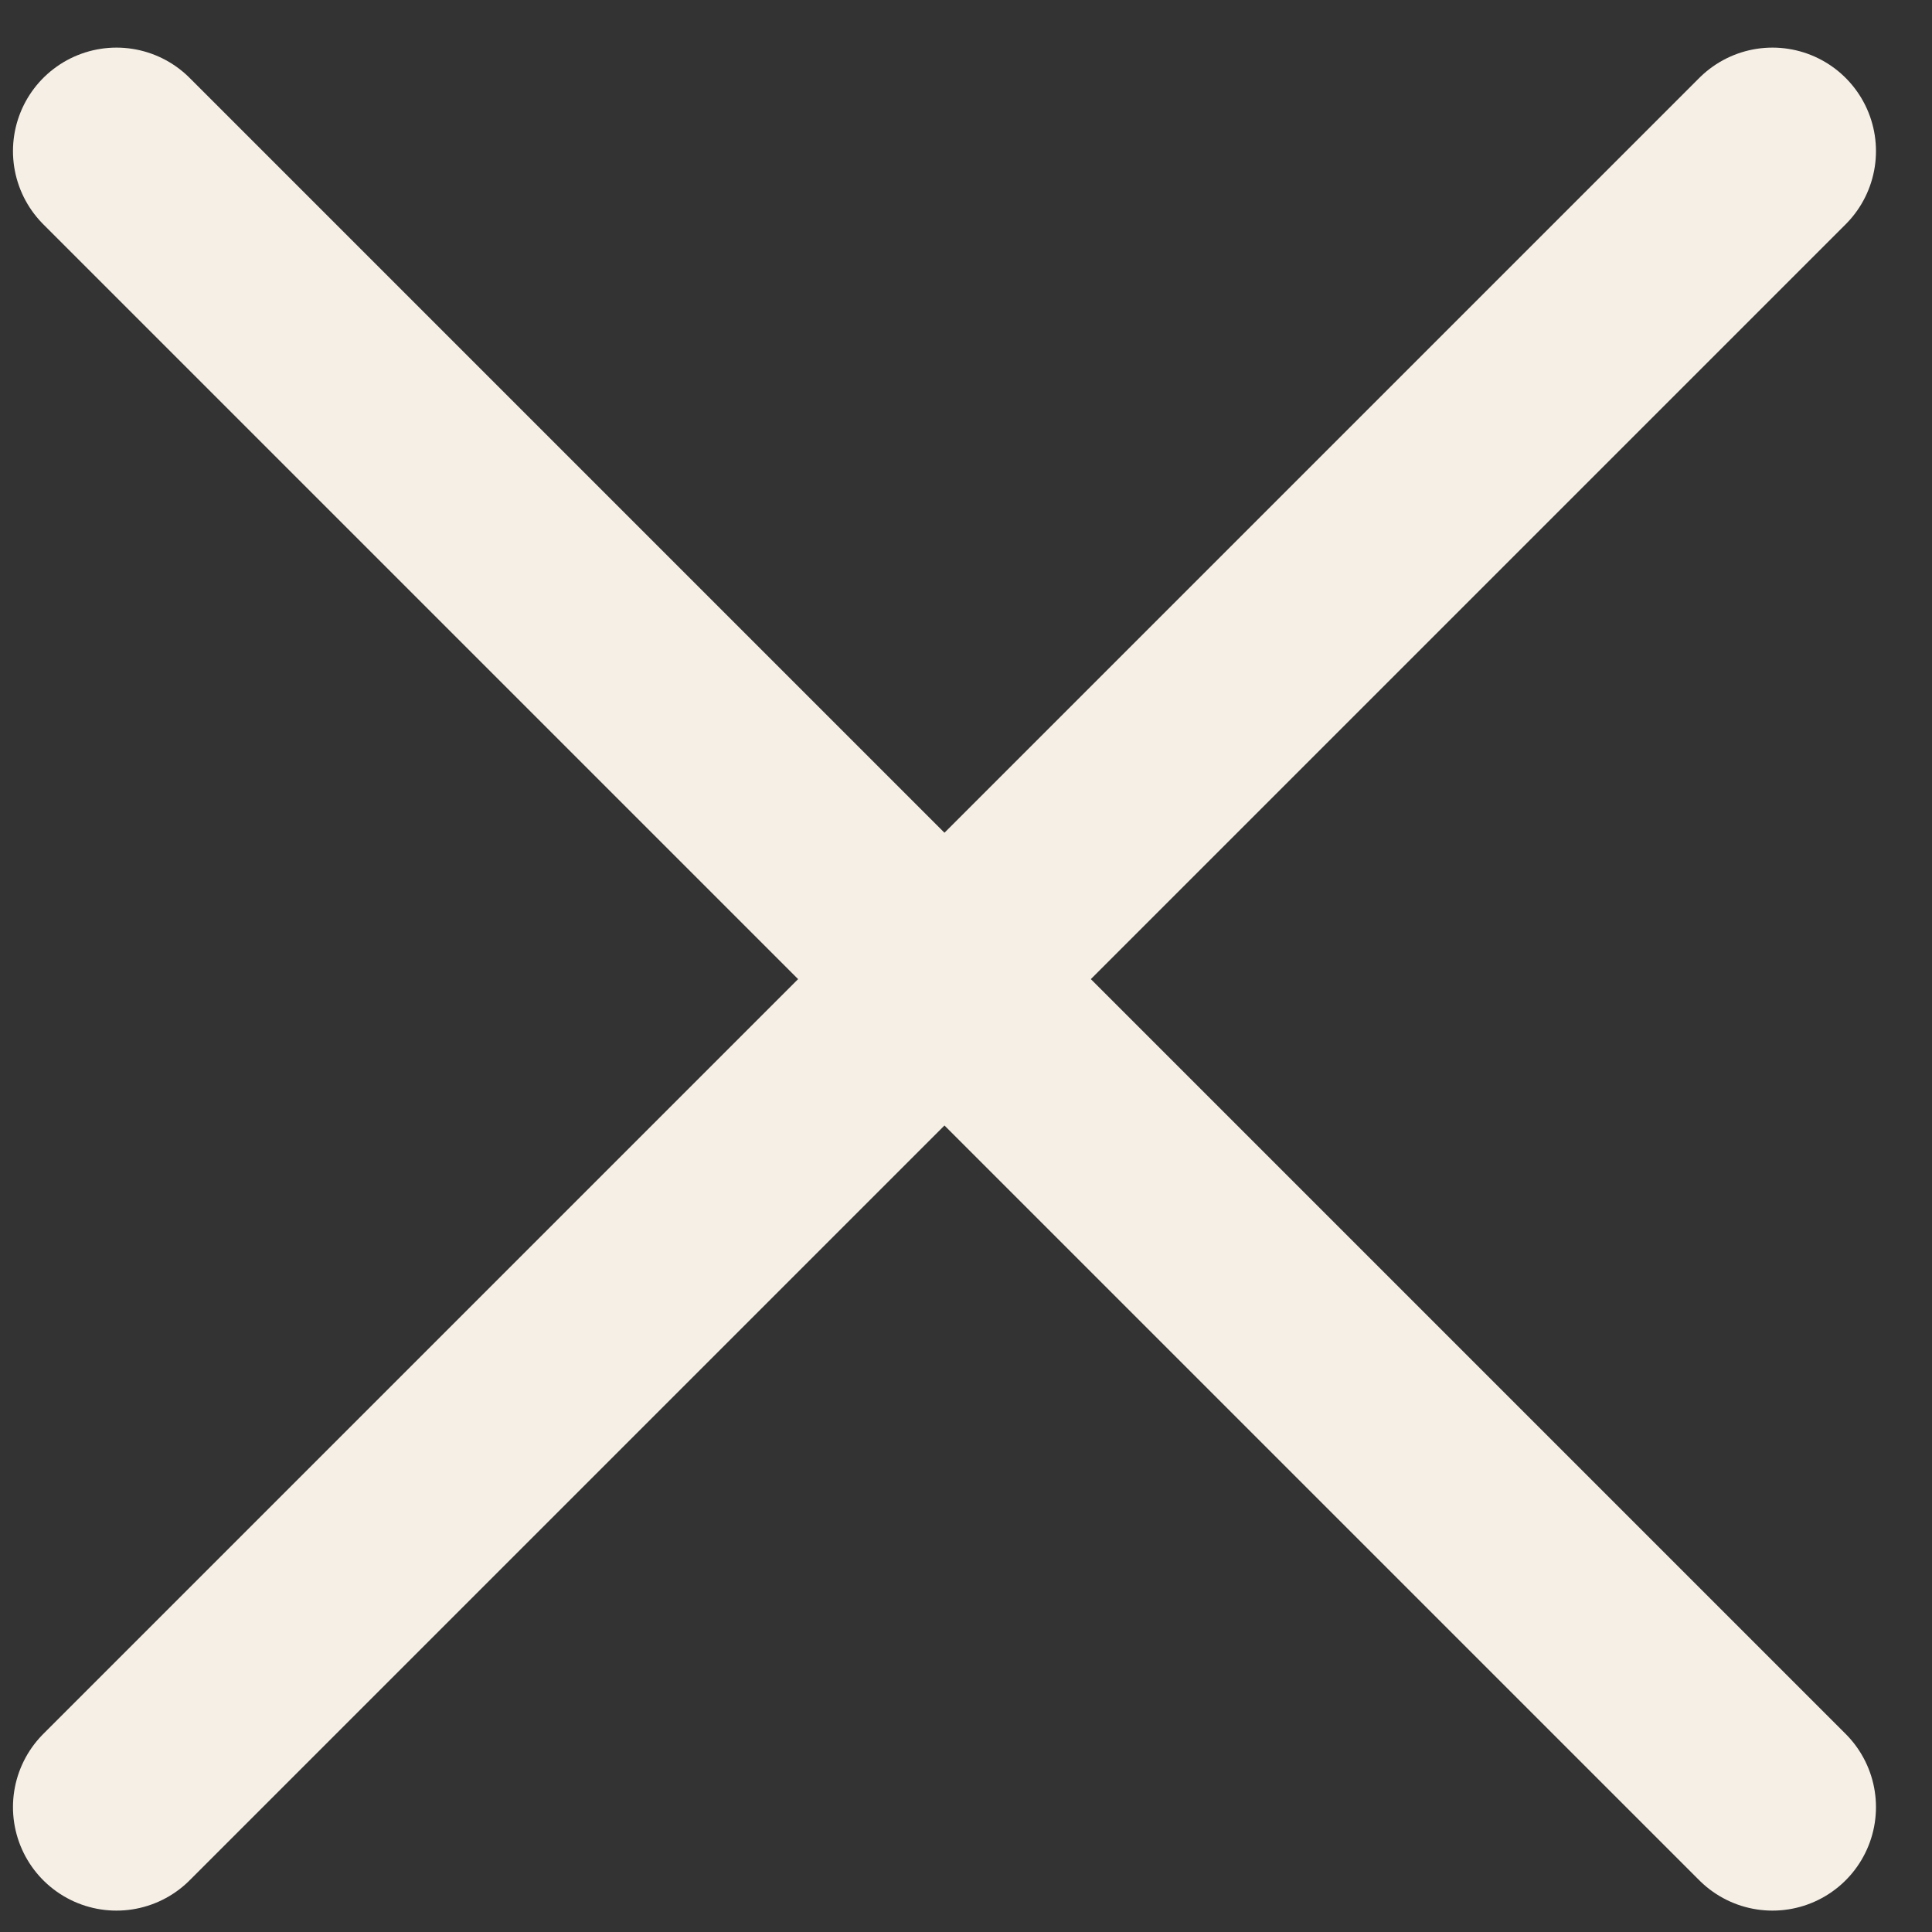 <?xml version="1.0" encoding="UTF-8"?> <svg xmlns="http://www.w3.org/2000/svg" width="28" height="28" viewBox="0 0 28 28" fill="none"><rect x="0" y="0" width="28" height="28" fill="#333333" stroke="none"/><path d="M1.688 2.19L25.688 26.19M25.688 2.19L1.688 26.19" stroke="#F5EFE6" stroke-width="3" stroke-linecap="round" stroke-linejoin="round"></path></svg> 